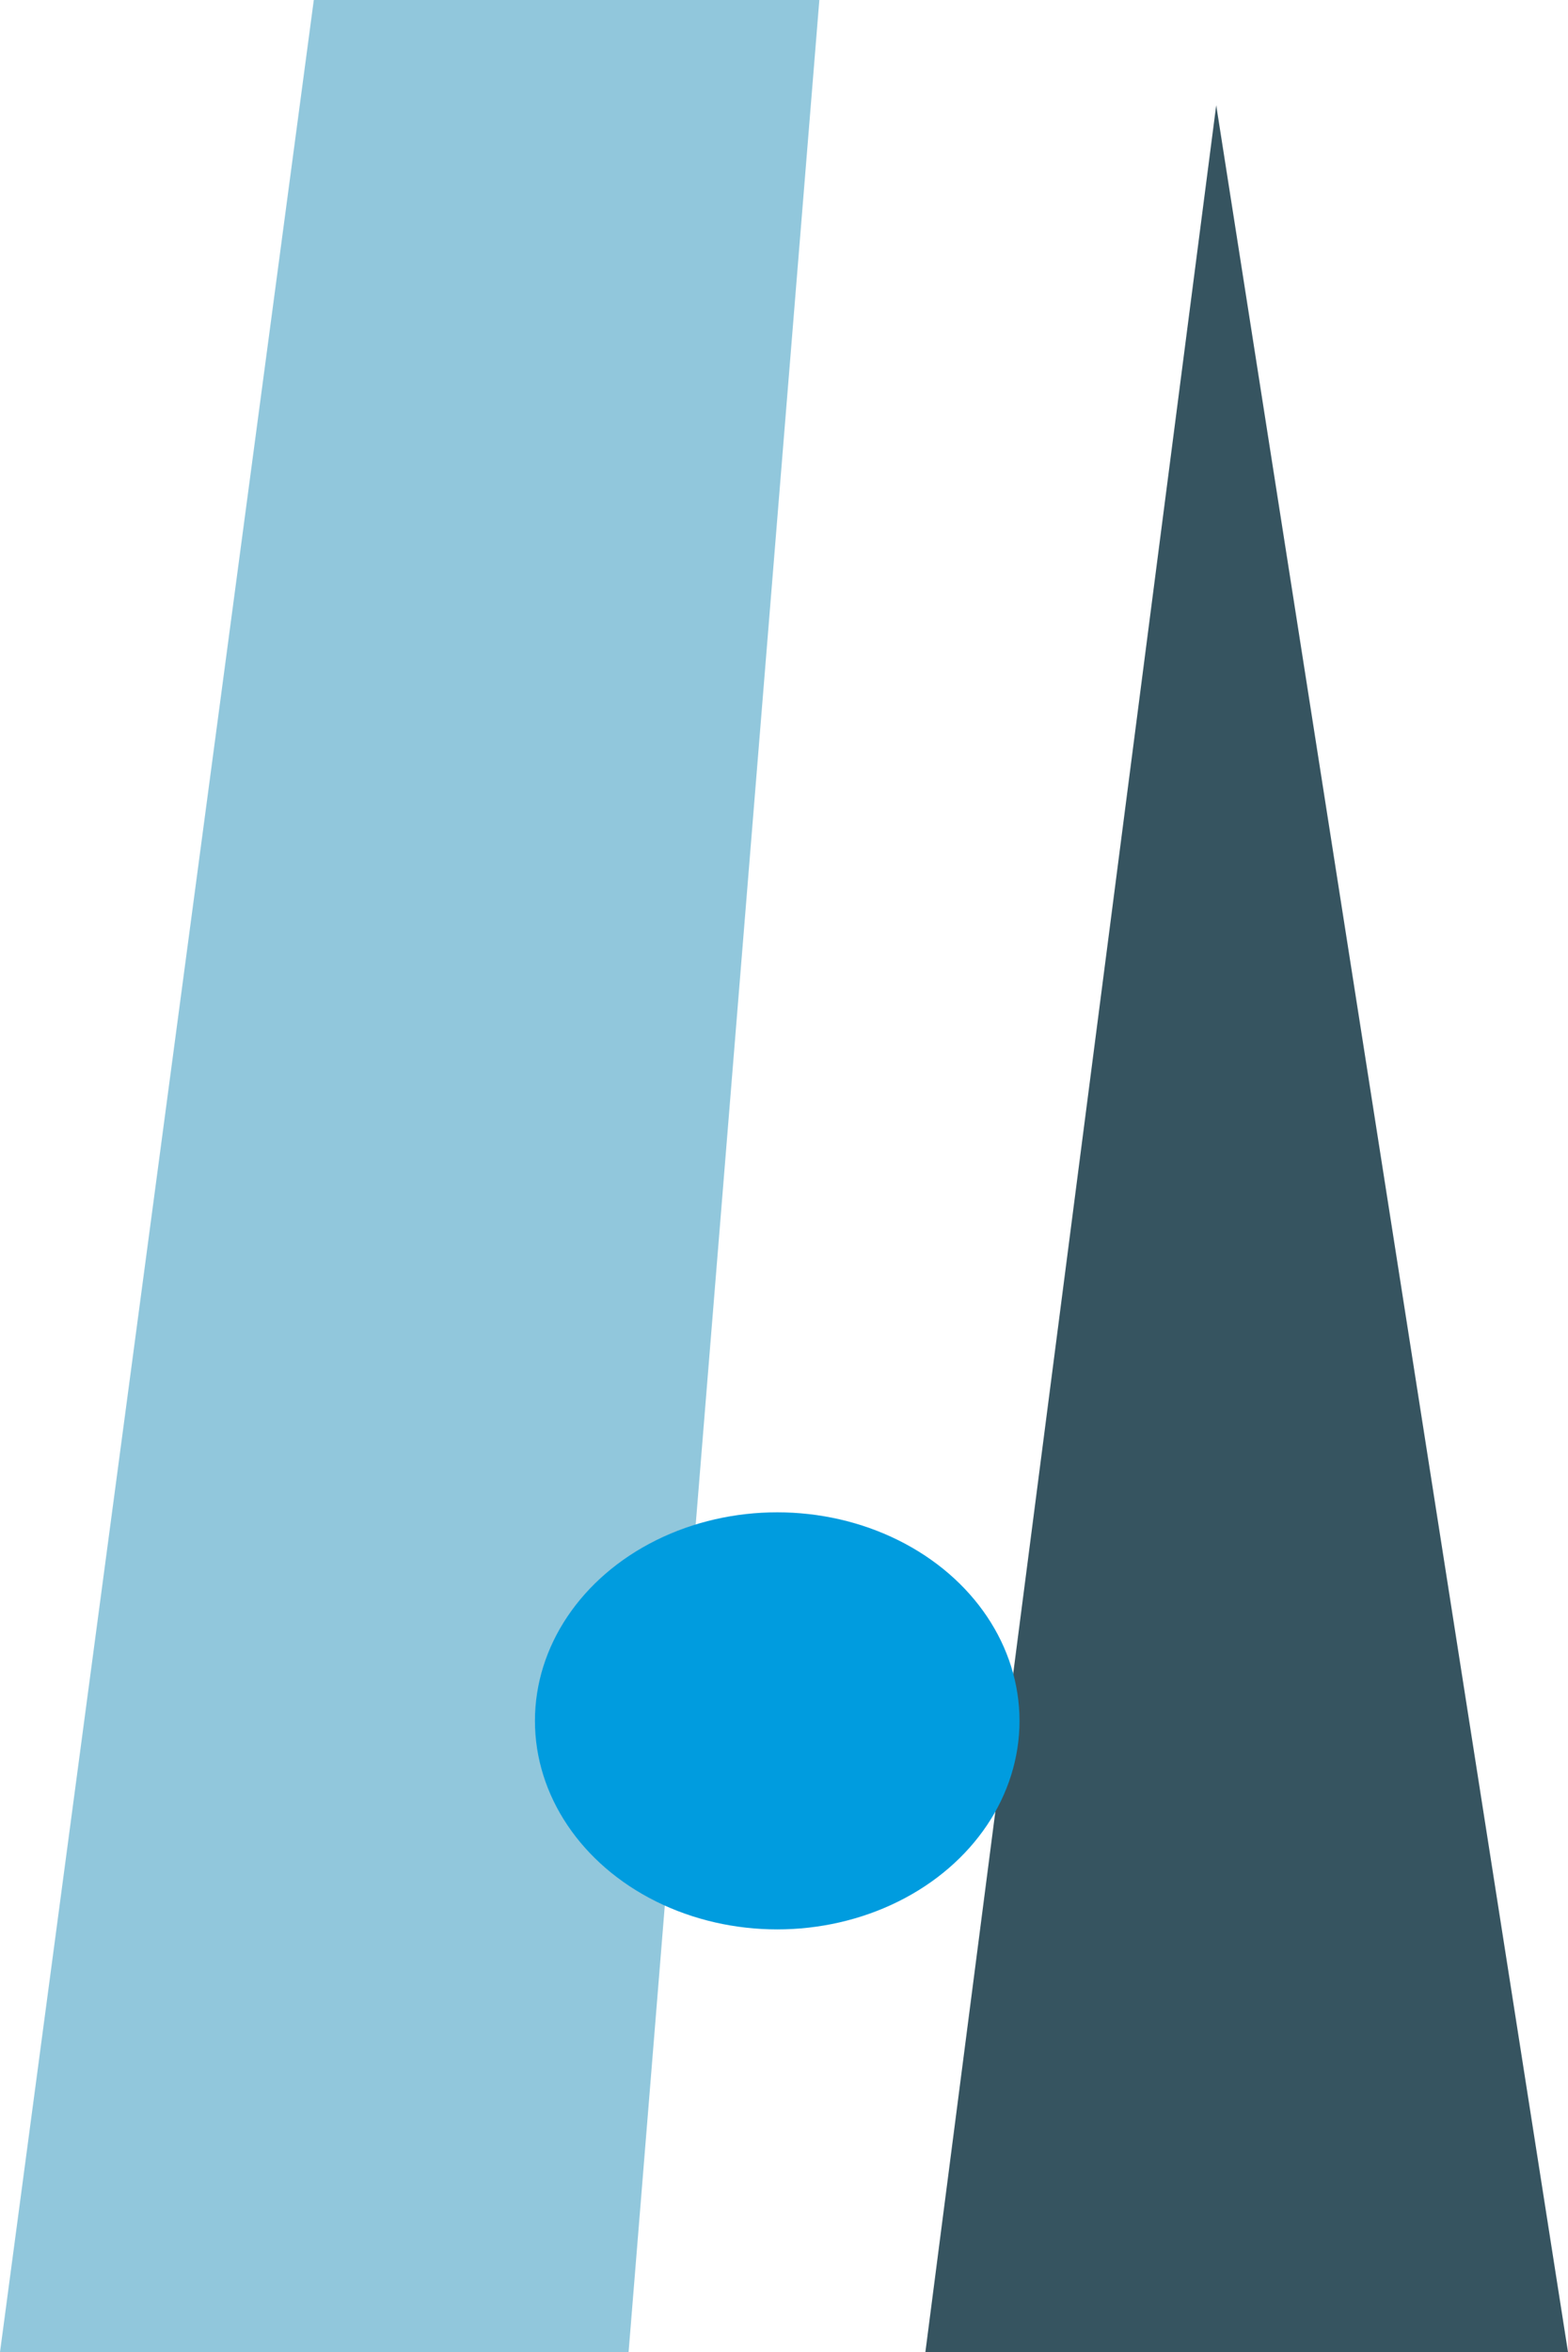 <svg xmlns="http://www.w3.org/2000/svg" id="Calque_2" data-name="Calque 2" viewBox="0 0 94.94 142.34"><defs><style>      .cls-1 {        fill: #91c7dc;      }      .cls-2 {        fill: #009cdf;      }      .cls-3 {        fill: #365460;      }    </style></defs><g id="Calque_1-2" data-name="Calque 1"><g><polygon class="cls-3" points="56.03 142.34 94.94 142.34 73.64 6.37 56.03 142.34"></polygon><polygon class="cls-1" points="49.61 0 38.06 142.34 0 142.34 19 0 49.61 0"></polygon><ellipse class="cls-2" cx="47.06" cy="104.14" rx="14.67" ry="12.62"></ellipse></g></g></svg>
